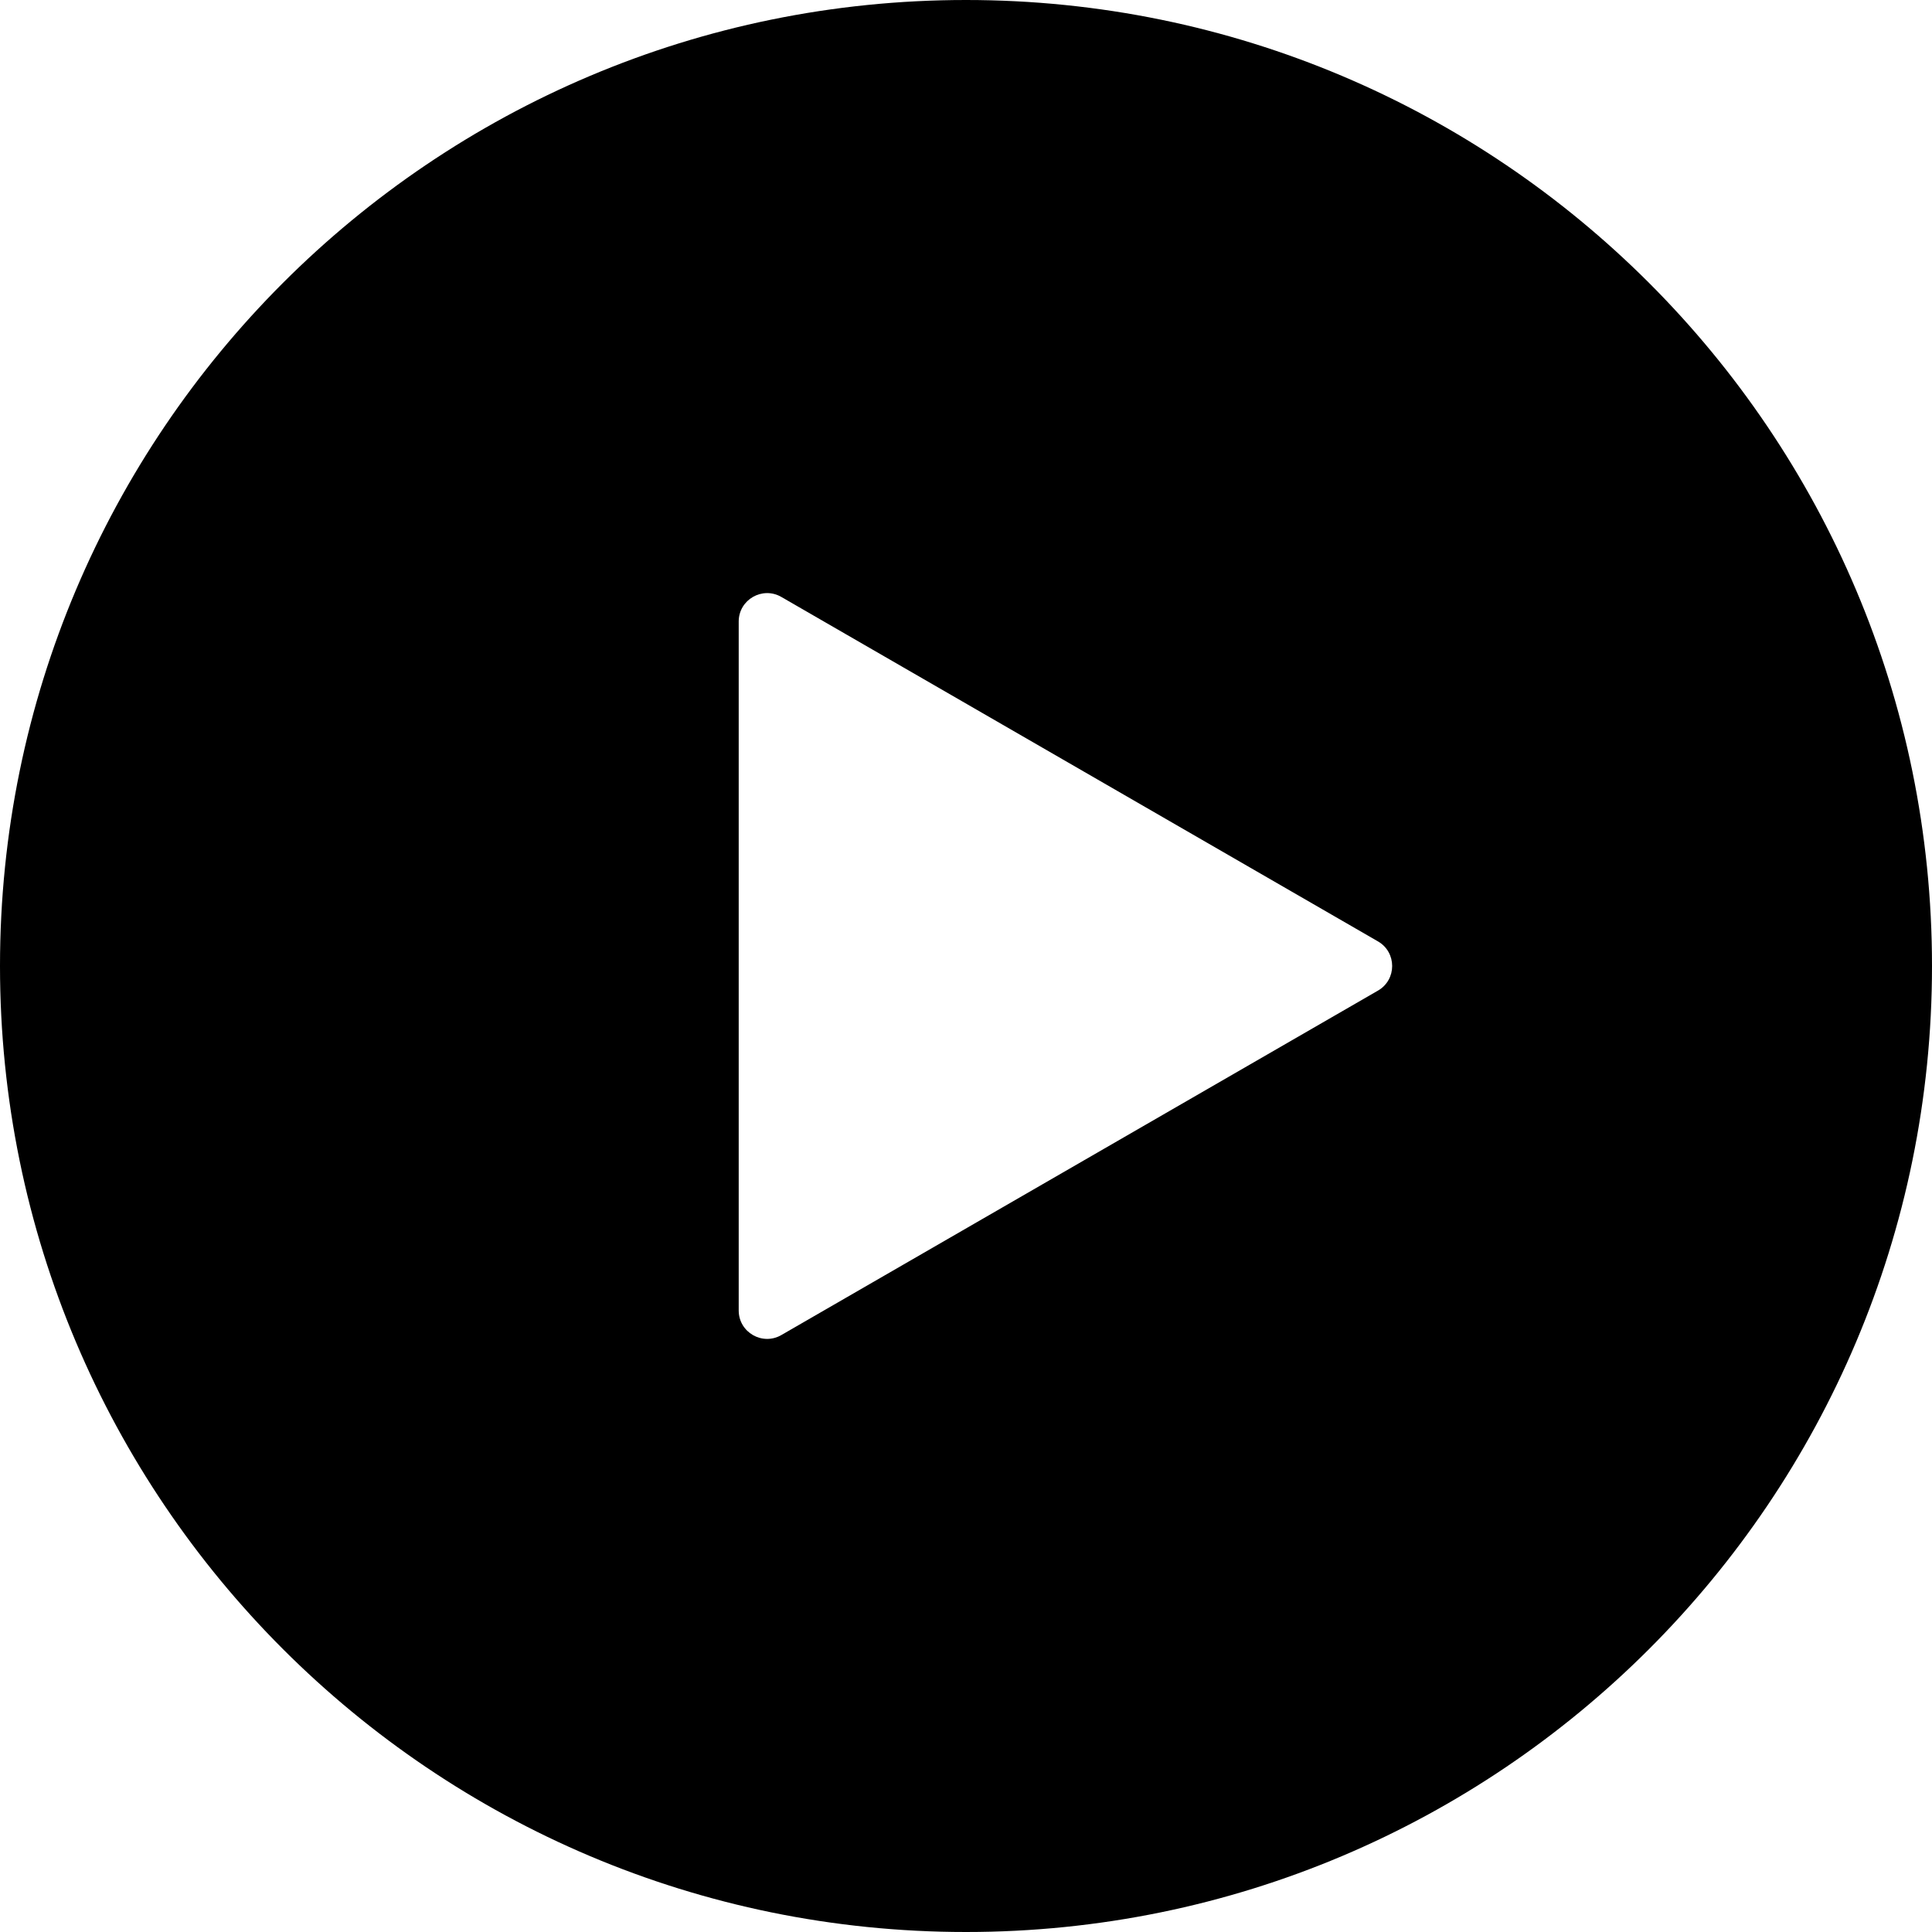 <svg fill="none" height="34" viewBox="0 0 34 34" width="34" xmlns="http://www.w3.org/2000/svg"><path clip-rule="evenodd" d="m17 34c9.389 0 17-7.611 17-17 0-9.389-7.611-17-17-17-9.389 0-17 7.611-17 17 0 9.389 7.611 17 17 17zm-3.25-10.505 10.5-6.062c.333-.192.333-.674 0-.866l-10.5-6.062c-.333-.192-.75.048-.75.433v12.124c0 .385.417.625.75.433z" fill="#000" fill-rule="evenodd"/></svg>